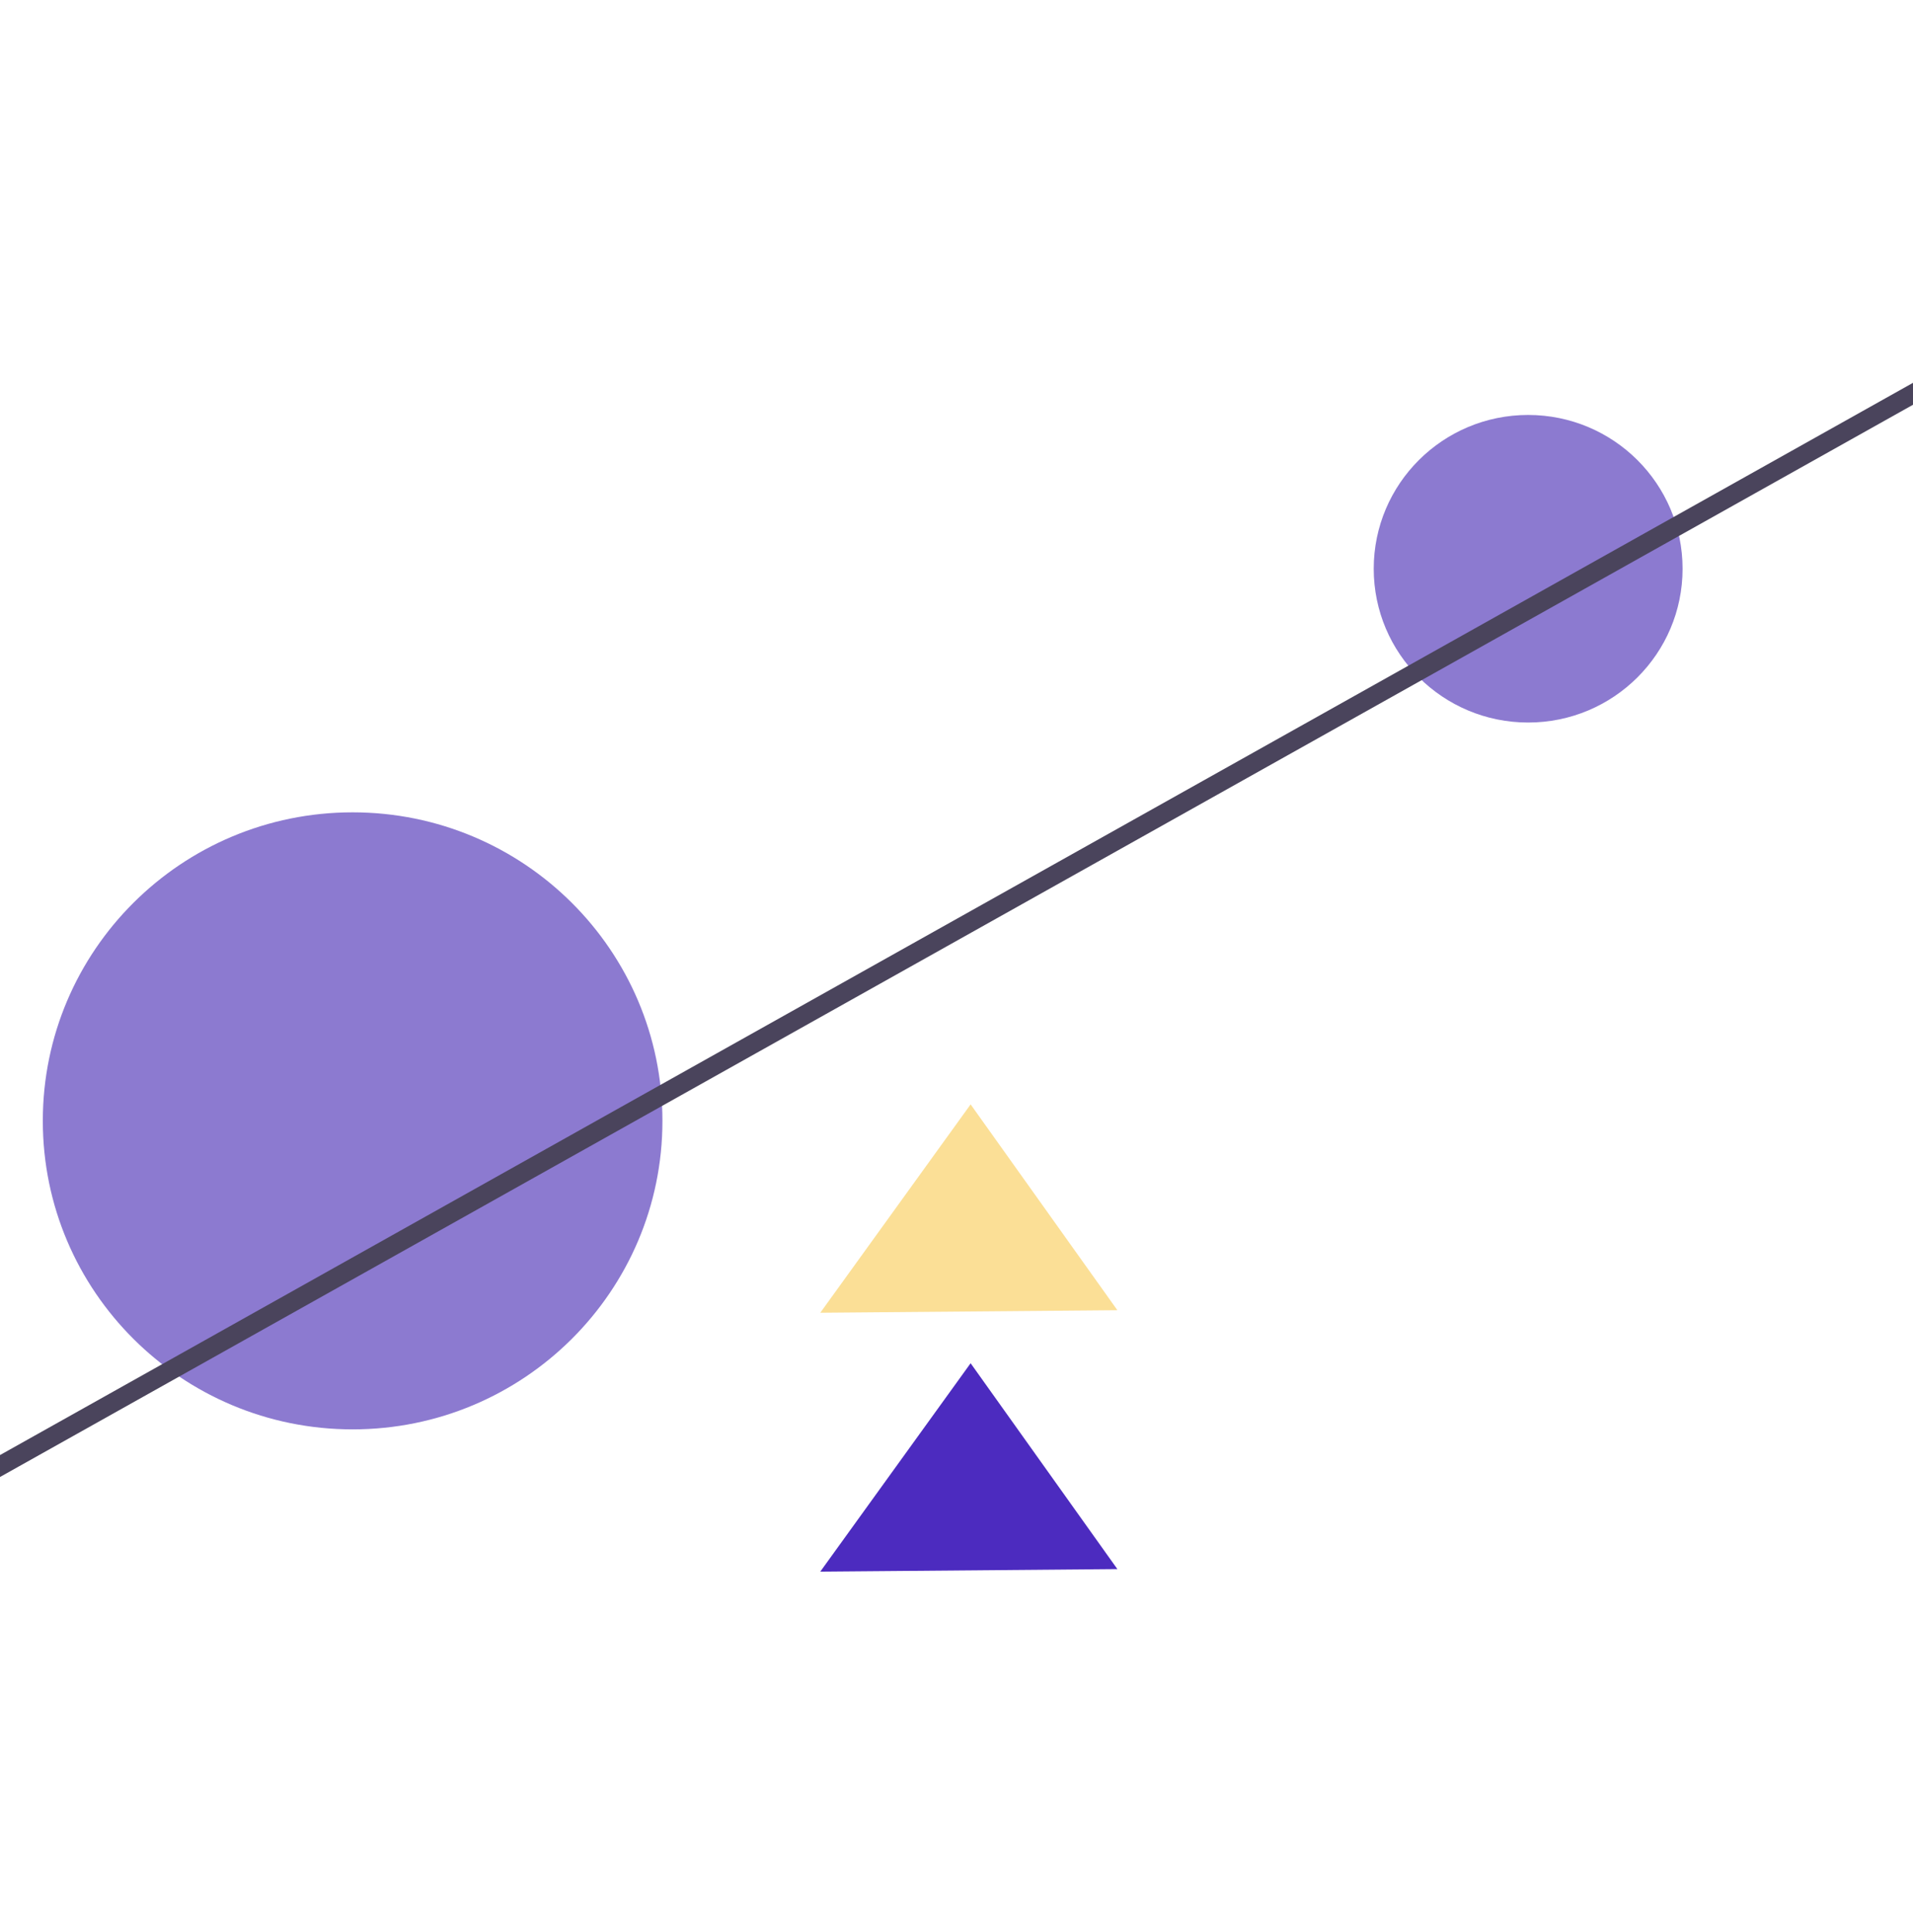 <svg width="100" height="101" viewBox="0 0 100 101" fill="none" xmlns="http://www.w3.org/2000/svg">
<g clip-path="url(#clip0_5597_7525)">
<path d="M18.433 74.724C27.377 74.724 34.628 67.503 34.628 58.595C34.628 49.688 27.377 42.467 18.433 42.467C9.489 42.467 2.238 49.688 2.238 58.595C2.238 67.503 9.489 74.724 18.433 74.724Z" fill="#8C7AD0"/>
<path d="M79.882 37.772C84.34 37.772 87.955 34.173 87.955 29.733C87.955 25.293 84.34 21.693 79.882 21.693C75.424 21.693 71.81 25.293 71.81 29.733C71.81 34.173 75.424 37.772 79.882 37.772Z" fill="#8C7AD0"/>
<path d="M-0.839 77.111L102.124 19.396" stroke="#4A445C" stroke-miterlimit="10"/>
<path fill-rule="evenodd" clip-rule="evenodd" d="M58.409 82.028L42.879 82.161L50.738 71.266L58.409 82.028Z" fill="#4C2BBF"/>
<path fill-rule="evenodd" clip-rule="evenodd" d="M58.409 68.494L42.879 68.628L50.738 57.734L58.409 68.494Z" fill="#FBDF96"/>
</g>
<defs>
<clipPath id="clip0_5597_7525">
<rect width="100" height="100" fill="white" transform="translate(0 0.773)"/>
</clipPath>
</defs>
</svg>

